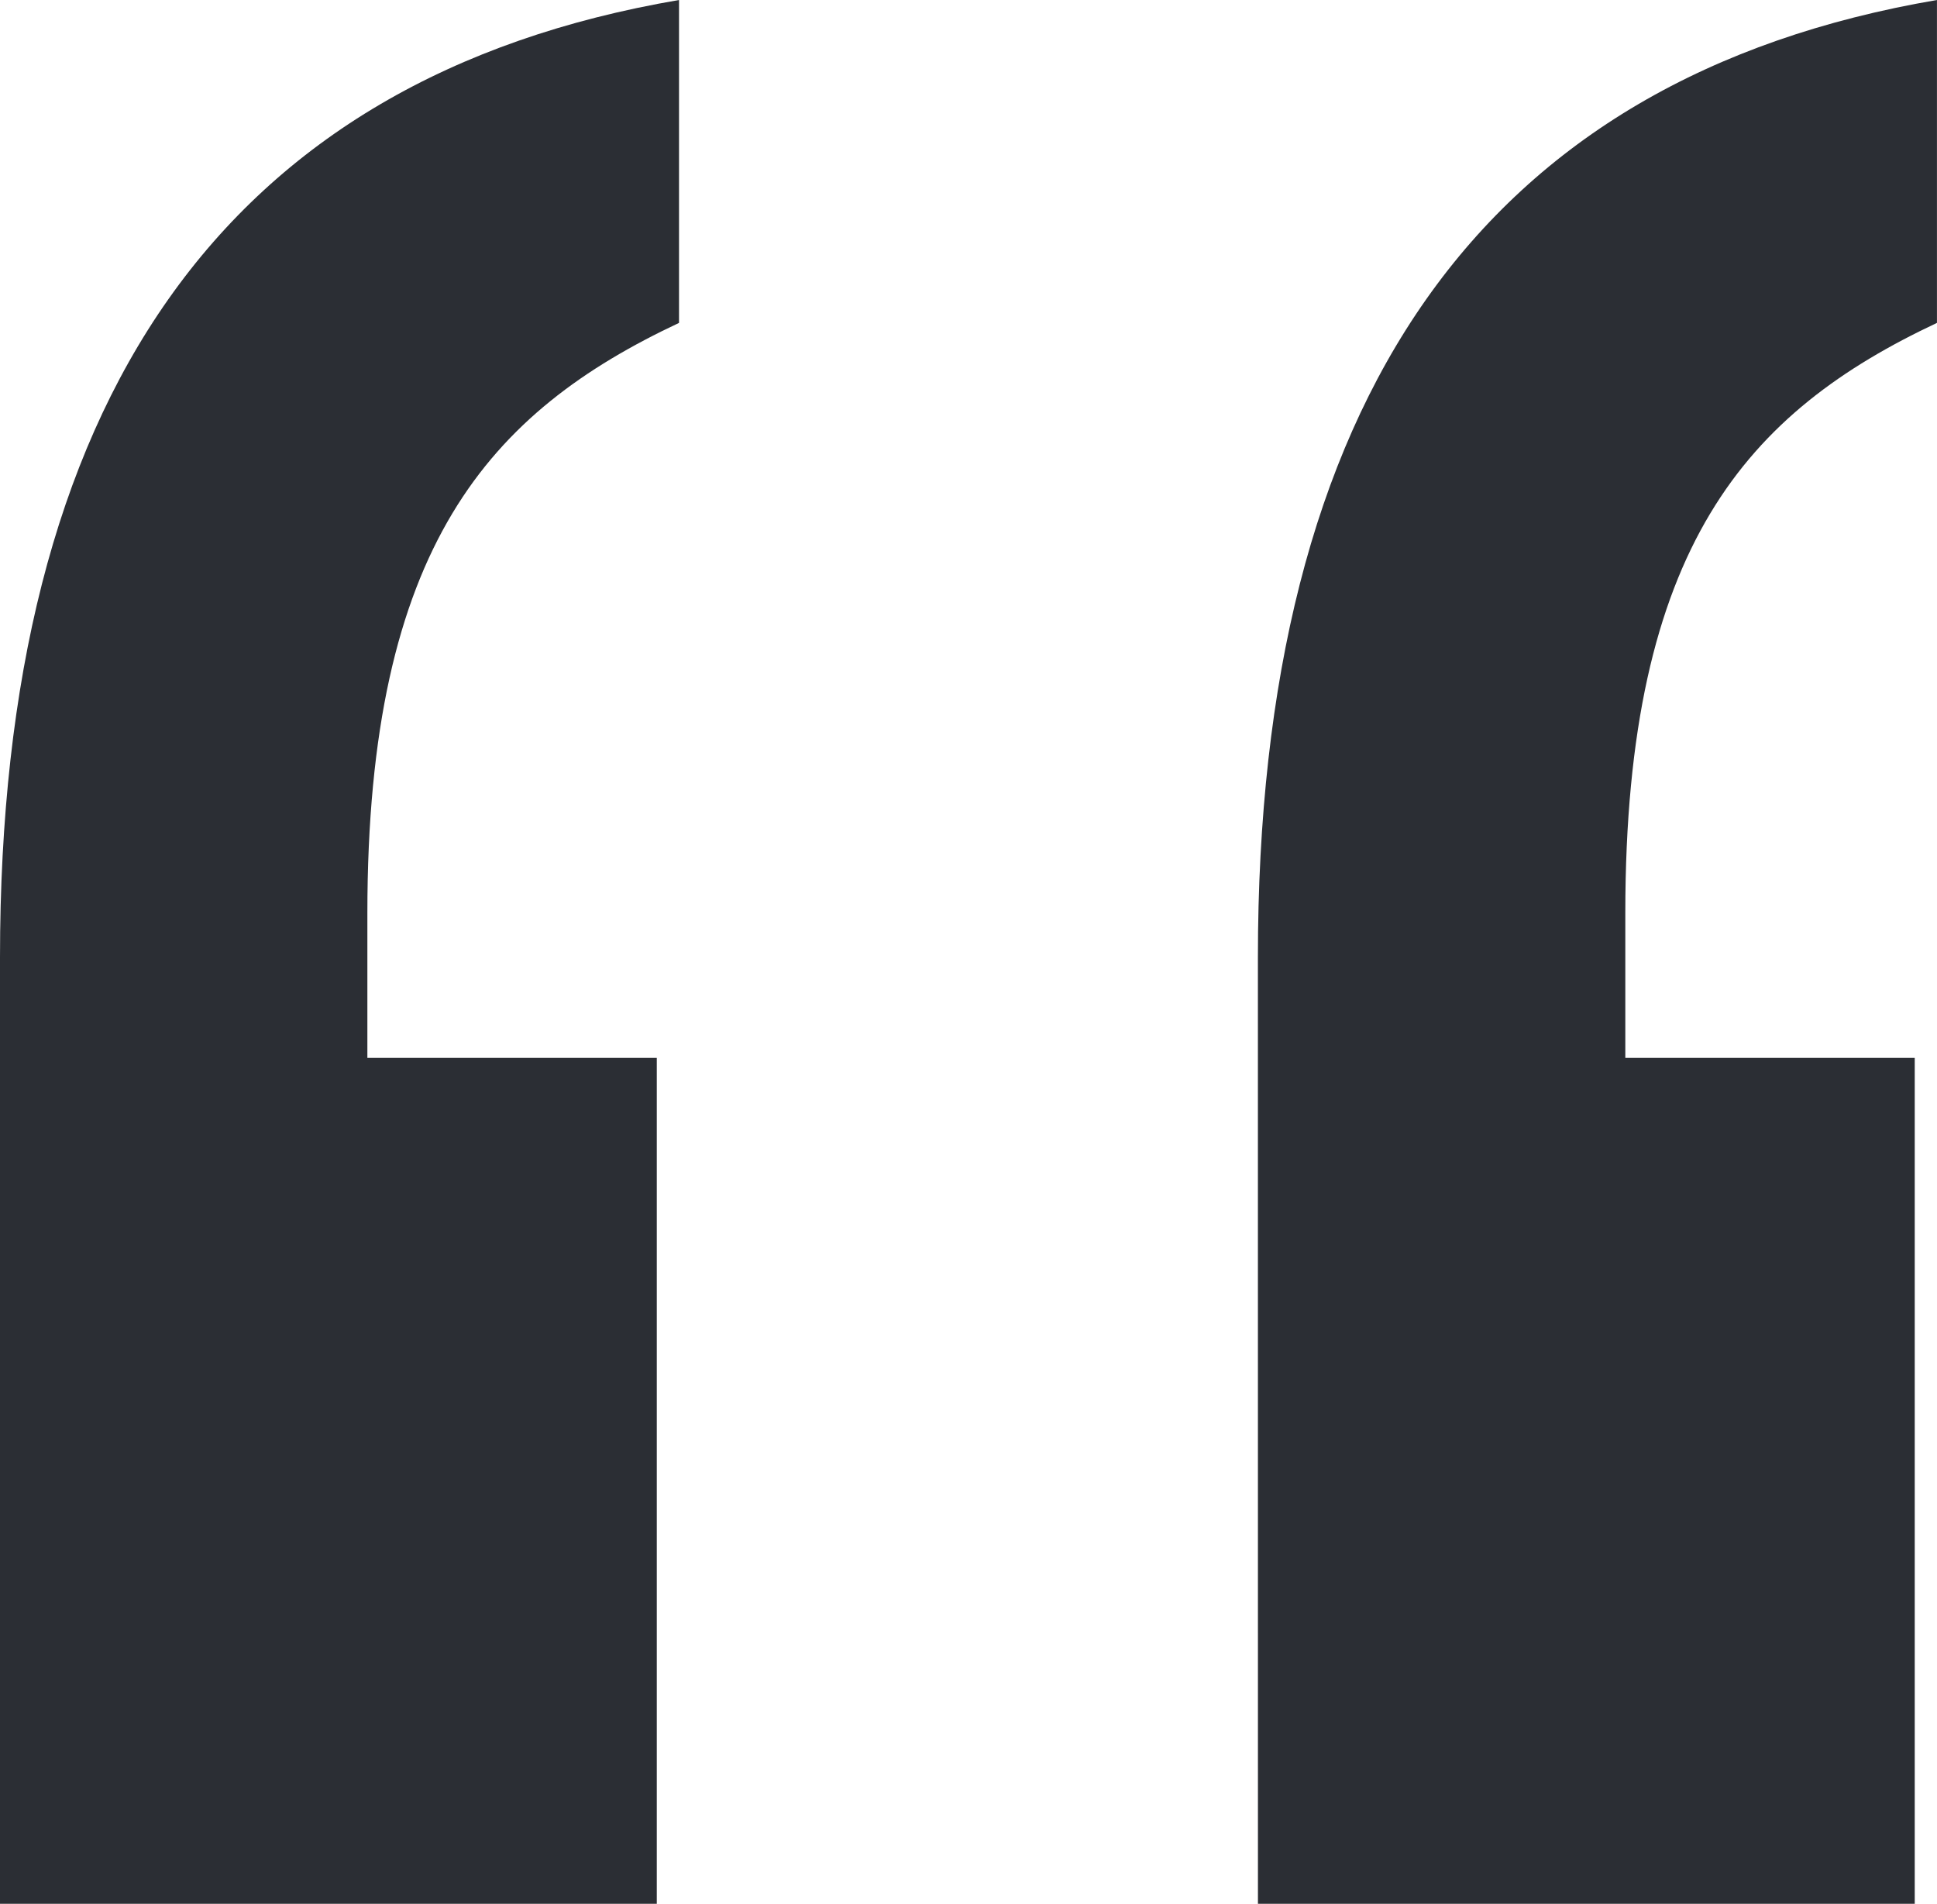 <svg xmlns="http://www.w3.org/2000/svg" xmlns:xlink="http://www.w3.org/1999/xlink" width="47.237" height="46.423" viewBox="0 0 47.237 46.423"><defs><clipPath id="clip-path"><path id="Path_961" data-name="Path 961" d="M0,14.1H47.237V-32.319H0Z" transform="translate(0 32.319)" fill="none"></path></clipPath></defs><g id="Group_388" data-name="Group 388" transform="translate(0 32.319)"><g id="Group_387" data-name="Group 387" transform="translate(0 -32.319)" clip-path="url(#clip-path)"><g id="Group_386" data-name="Group 386"><path id="Path_960" data-name="Path 960" d="M0,14.1H16.017V-6.529H8.959v-3.529c0-8.959,2.986-12.217,7.6-14.388v-7.873C5.43-30.419,0-22.546,0-8.972Zm30.677,0H46.694V-6.529H39.636v-3.529c0-8.959,2.986-12.217,7.6-14.388v-7.873c-11.131,1.9-16.56,9.773-16.56,23.347Z" transform="translate(0 32.319)" fill="#2b2e34"></path></g></g></g></svg>